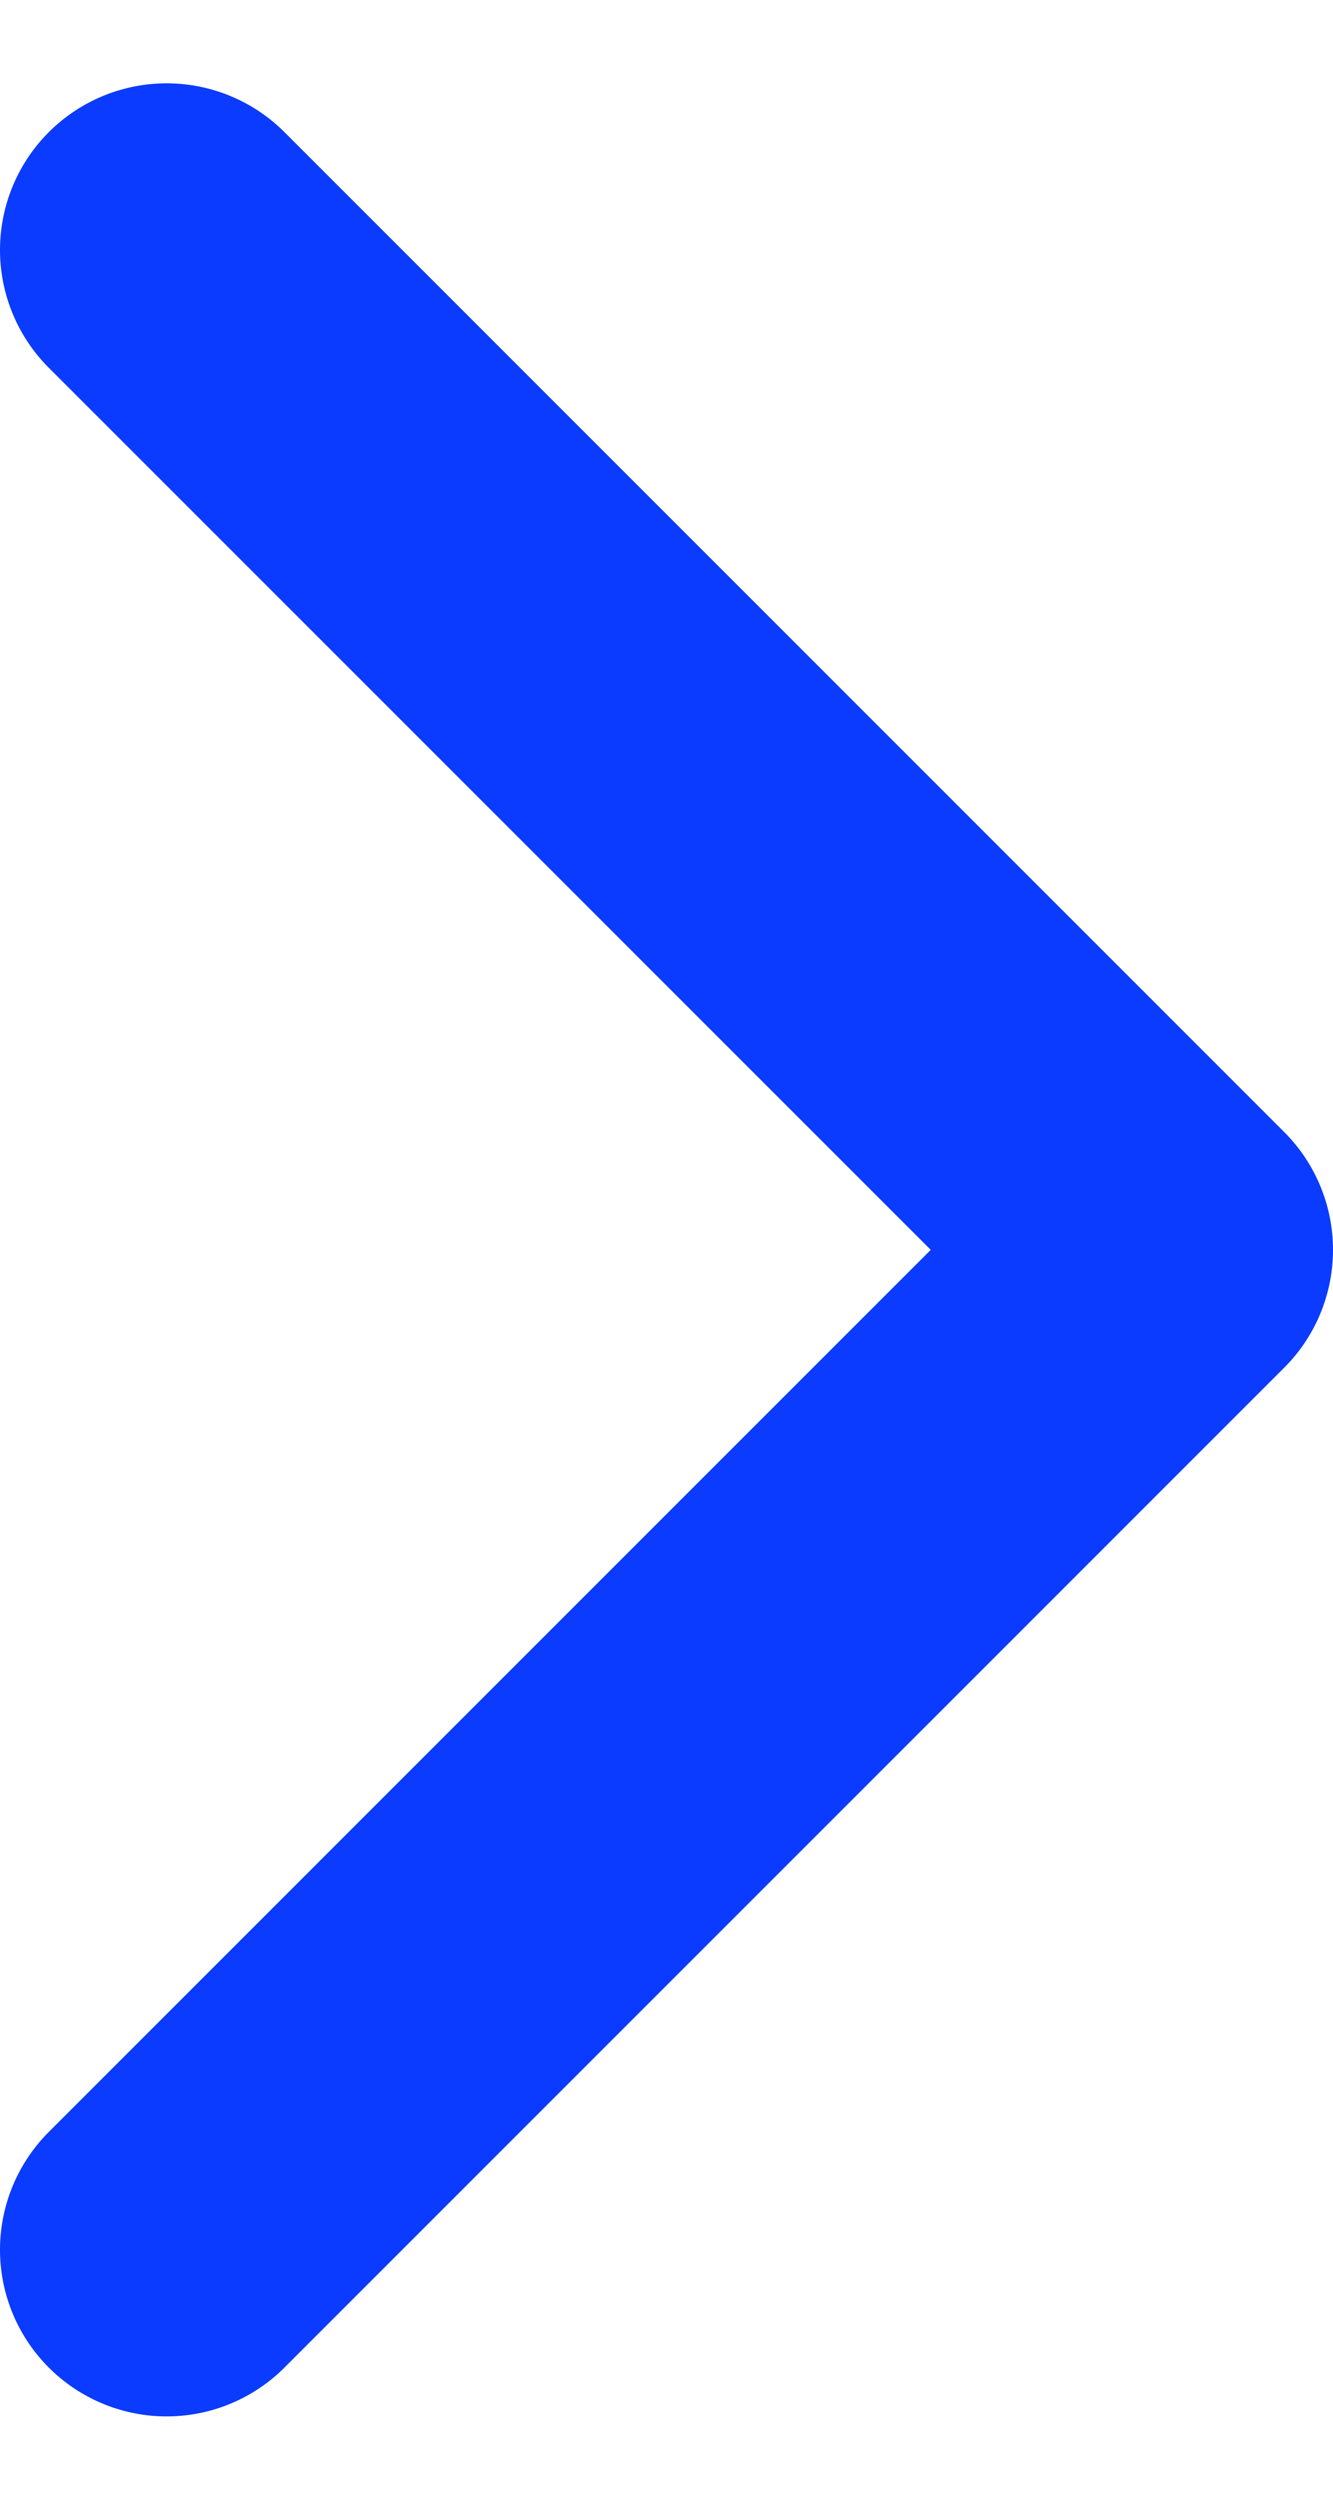 <svg width="8" height="15" viewBox="0 0 8 15" fill="none" xmlns="http://www.w3.org/2000/svg">
<path d="M1 13.5L7 7.5L1 1.5" stroke="#0B3BFF" stroke-width="2" stroke-linecap="round" stroke-linejoin="round"/>
</svg>
